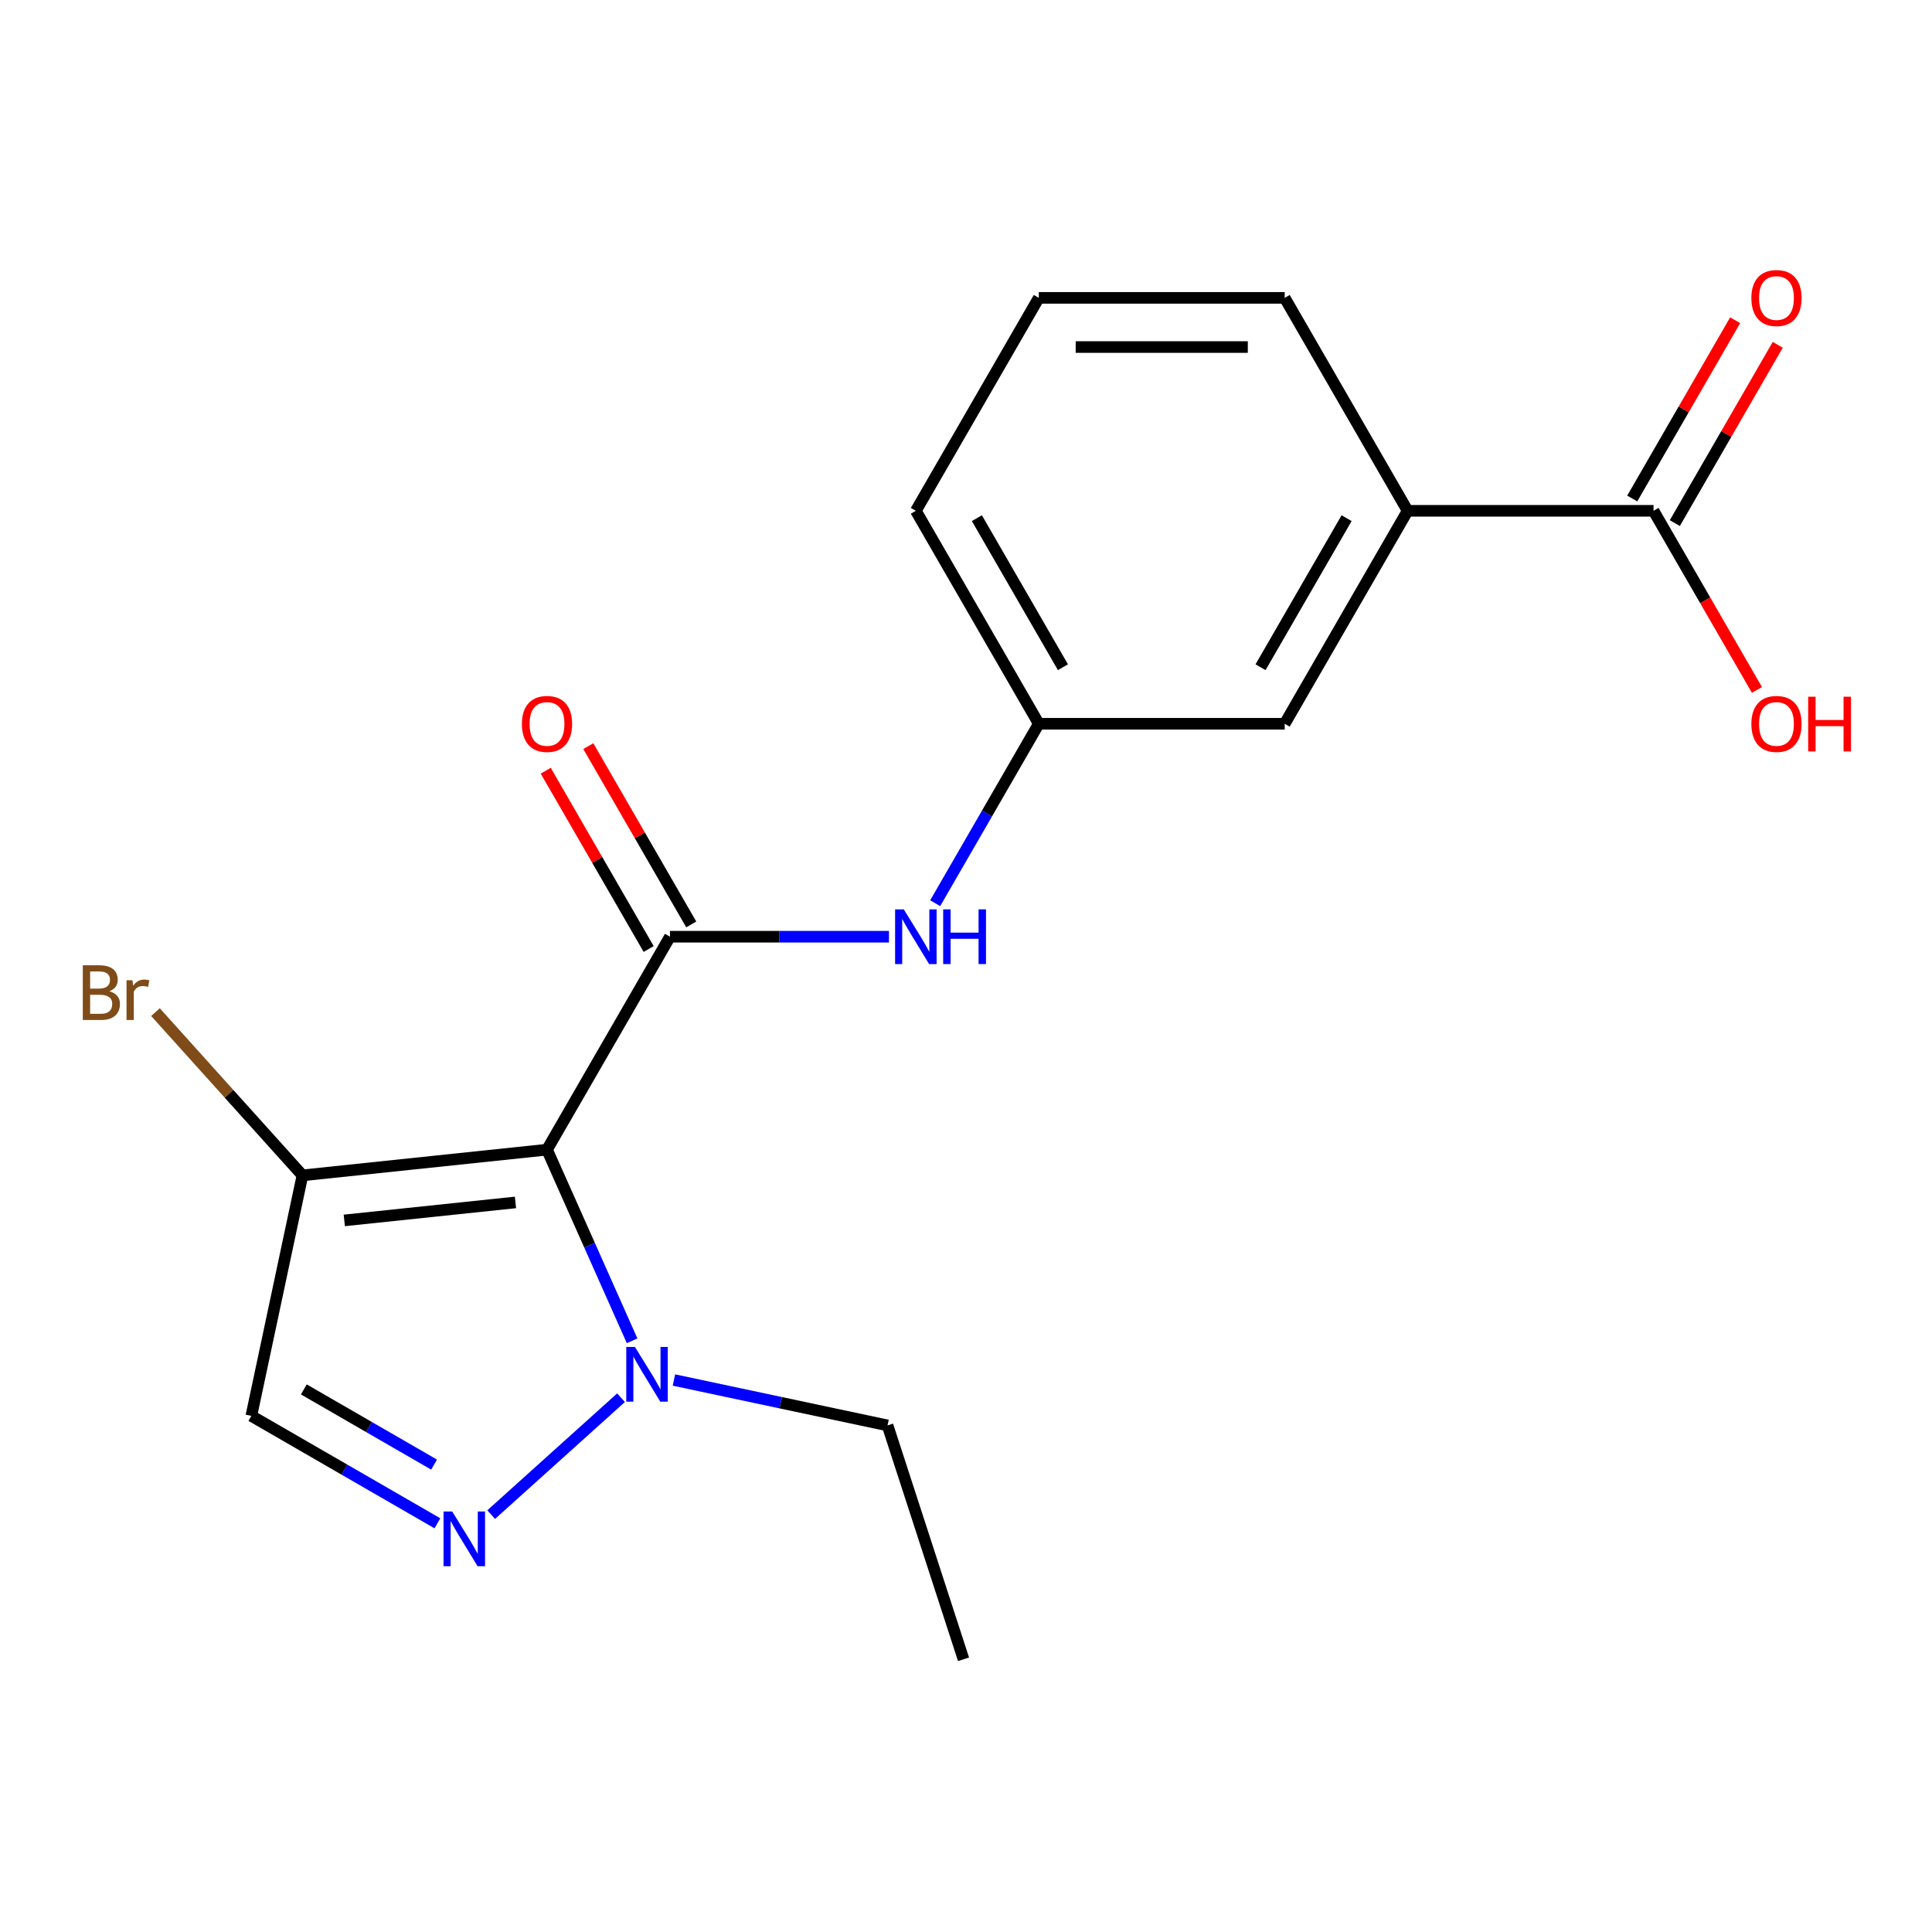 <?xml version='1.0' encoding='iso-8859-1'?>
<svg version='1.1' baseProfile='full'
              xmlns='http://www.w3.org/2000/svg'
                      xmlns:rdkit='http://www.rdkit.org/xml'
                      xmlns:xlink='http://www.w3.org/1999/xlink'
                  xml:space='preserve'
width='1000px' height='1000px' viewBox='0 0 1000 1000'>
<!-- END OF HEADER -->
<rect style='opacity:1.0;fill:#FFFFFF;stroke:none' width='1000' height='1000' x='0' y='0'> </rect>
<path class='bond-0' d='M 283.132,595.064 L 346.769,484.841' style='fill:none;fill-rule:evenodd;stroke:#000000;stroke-width:6px;stroke-linecap:butt;stroke-linejoin:miter;stroke-opacity:1' />
<path class='bond-2' d='M 283.132,595.064 L 305.155,644.528' style='fill:none;fill-rule:evenodd;stroke:#000000;stroke-width:6px;stroke-linecap:butt;stroke-linejoin:miter;stroke-opacity:1' />
<path class='bond-2' d='M 305.155,644.528 L 327.178,693.992' style='fill:none;fill-rule:evenodd;stroke:#0000FF;stroke-width:6px;stroke-linecap:butt;stroke-linejoin:miter;stroke-opacity:1' />
<path class='bond-3' d='M 283.132,595.064 L 156.555,608.367' style='fill:none;fill-rule:evenodd;stroke:#000000;stroke-width:6px;stroke-linecap:butt;stroke-linejoin:miter;stroke-opacity:1' />
<path class='bond-3' d='M 266.806,622.374 L 178.203,631.687' style='fill:none;fill-rule:evenodd;stroke:#000000;stroke-width:6px;stroke-linecap:butt;stroke-linejoin:miter;stroke-opacity:1' />
<path class='bond-5' d='M 346.769,484.841 L 403.445,484.841' style='fill:none;fill-rule:evenodd;stroke:#000000;stroke-width:6px;stroke-linecap:butt;stroke-linejoin:miter;stroke-opacity:1' />
<path class='bond-5' d='M 403.445,484.841 L 460.121,484.841' style='fill:none;fill-rule:evenodd;stroke:#0000FF;stroke-width:6px;stroke-linecap:butt;stroke-linejoin:miter;stroke-opacity:1' />
<path class='bond-8' d='M 357.791,478.478 L 331.152,432.337' style='fill:none;fill-rule:evenodd;stroke:#000000;stroke-width:6px;stroke-linecap:butt;stroke-linejoin:miter;stroke-opacity:1' />
<path class='bond-8' d='M 331.152,432.337 L 304.513,386.197' style='fill:none;fill-rule:evenodd;stroke:#FF0000;stroke-width:6px;stroke-linecap:butt;stroke-linejoin:miter;stroke-opacity:1' />
<path class='bond-8' d='M 335.747,491.205 L 309.108,445.065' style='fill:none;fill-rule:evenodd;stroke:#000000;stroke-width:6px;stroke-linecap:butt;stroke-linejoin:miter;stroke-opacity:1' />
<path class='bond-8' d='M 309.108,445.065 L 282.468,398.924' style='fill:none;fill-rule:evenodd;stroke:#FF0000;stroke-width:6px;stroke-linecap:butt;stroke-linejoin:miter;stroke-opacity:1' />
<path class='bond-1' d='M 254.238,783.961 L 321.445,723.448' style='fill:none;fill-rule:evenodd;stroke:#0000FF;stroke-width:6px;stroke-linecap:butt;stroke-linejoin:miter;stroke-opacity:1' />
<path class='bond-19' d='M 226.394,788.459 L 178.244,760.659' style='fill:none;fill-rule:evenodd;stroke:#0000FF;stroke-width:6px;stroke-linecap:butt;stroke-linejoin:miter;stroke-opacity:1' />
<path class='bond-19' d='M 178.244,760.659 L 130.094,732.86' style='fill:none;fill-rule:evenodd;stroke:#000000;stroke-width:6px;stroke-linecap:butt;stroke-linejoin:miter;stroke-opacity:1' />
<path class='bond-19' d='M 224.677,758.075 L 190.971,738.615' style='fill:none;fill-rule:evenodd;stroke:#0000FF;stroke-width:6px;stroke-linecap:butt;stroke-linejoin:miter;stroke-opacity:1' />
<path class='bond-19' d='M 190.971,738.615 L 157.266,719.155' style='fill:none;fill-rule:evenodd;stroke:#000000;stroke-width:6px;stroke-linecap:butt;stroke-linejoin:miter;stroke-opacity:1' />
<path class='bond-14' d='M 348.821,714.293 L 404.106,726.044' style='fill:none;fill-rule:evenodd;stroke:#0000FF;stroke-width:6px;stroke-linecap:butt;stroke-linejoin:miter;stroke-opacity:1' />
<path class='bond-14' d='M 404.106,726.044 L 459.391,737.796' style='fill:none;fill-rule:evenodd;stroke:#000000;stroke-width:6px;stroke-linecap:butt;stroke-linejoin:miter;stroke-opacity:1' />
<path class='bond-4' d='M 156.555,608.367 L 130.094,732.86' style='fill:none;fill-rule:evenodd;stroke:#000000;stroke-width:6px;stroke-linecap:butt;stroke-linejoin:miter;stroke-opacity:1' />
<path class='bond-12' d='M 156.555,608.367 L 118.515,566.119' style='fill:none;fill-rule:evenodd;stroke:#000000;stroke-width:6px;stroke-linecap:butt;stroke-linejoin:miter;stroke-opacity:1' />
<path class='bond-12' d='M 118.515,566.119 L 80.475,523.871' style='fill:none;fill-rule:evenodd;stroke:#7F4C19;stroke-width:6px;stroke-linecap:butt;stroke-linejoin:miter;stroke-opacity:1' />
<path class='bond-9' d='M 484.055,467.499 L 510.867,421.059' style='fill:none;fill-rule:evenodd;stroke:#0000FF;stroke-width:6px;stroke-linecap:butt;stroke-linejoin:miter;stroke-opacity:1' />
<path class='bond-9' d='M 510.867,421.059 L 537.68,374.619' style='fill:none;fill-rule:evenodd;stroke:#000000;stroke-width:6px;stroke-linecap:butt;stroke-linejoin:miter;stroke-opacity:1' />
<path class='bond-6' d='M 855.864,264.397 L 728.59,264.397' style='fill:none;fill-rule:evenodd;stroke:#000000;stroke-width:6px;stroke-linecap:butt;stroke-linejoin:miter;stroke-opacity:1' />
<path class='bond-11' d='M 866.886,270.76 L 893.525,224.62' style='fill:none;fill-rule:evenodd;stroke:#000000;stroke-width:6px;stroke-linecap:butt;stroke-linejoin:miter;stroke-opacity:1' />
<path class='bond-11' d='M 893.525,224.62 L 920.164,178.48' style='fill:none;fill-rule:evenodd;stroke:#FF0000;stroke-width:6px;stroke-linecap:butt;stroke-linejoin:miter;stroke-opacity:1' />
<path class='bond-11' d='M 844.842,258.033 L 871.481,211.893' style='fill:none;fill-rule:evenodd;stroke:#000000;stroke-width:6px;stroke-linecap:butt;stroke-linejoin:miter;stroke-opacity:1' />
<path class='bond-11' d='M 871.481,211.893 L 898.12,165.752' style='fill:none;fill-rule:evenodd;stroke:#FF0000;stroke-width:6px;stroke-linecap:butt;stroke-linejoin:miter;stroke-opacity:1' />
<path class='bond-13' d='M 855.864,264.397 L 882.63,310.757' style='fill:none;fill-rule:evenodd;stroke:#000000;stroke-width:6px;stroke-linecap:butt;stroke-linejoin:miter;stroke-opacity:1' />
<path class='bond-13' d='M 882.63,310.757 L 909.396,357.117' style='fill:none;fill-rule:evenodd;stroke:#FF0000;stroke-width:6px;stroke-linecap:butt;stroke-linejoin:miter;stroke-opacity:1' />
<path class='bond-7' d='M 728.59,264.397 L 664.953,374.619' style='fill:none;fill-rule:evenodd;stroke:#000000;stroke-width:6px;stroke-linecap:butt;stroke-linejoin:miter;stroke-opacity:1' />
<path class='bond-7' d='M 697,268.203 L 652.454,345.358' style='fill:none;fill-rule:evenodd;stroke:#000000;stroke-width:6px;stroke-linecap:butt;stroke-linejoin:miter;stroke-opacity:1' />
<path class='bond-20' d='M 728.59,264.397 L 664.953,154.174' style='fill:none;fill-rule:evenodd;stroke:#000000;stroke-width:6px;stroke-linecap:butt;stroke-linejoin:miter;stroke-opacity:1' />
<path class='bond-10' d='M 537.68,374.619 L 664.953,374.619' style='fill:none;fill-rule:evenodd;stroke:#000000;stroke-width:6px;stroke-linecap:butt;stroke-linejoin:miter;stroke-opacity:1' />
<path class='bond-17' d='M 537.68,374.619 L 474.043,264.397' style='fill:none;fill-rule:evenodd;stroke:#000000;stroke-width:6px;stroke-linecap:butt;stroke-linejoin:miter;stroke-opacity:1' />
<path class='bond-17' d='M 550.178,345.358 L 505.633,268.203' style='fill:none;fill-rule:evenodd;stroke:#000000;stroke-width:6px;stroke-linecap:butt;stroke-linejoin:miter;stroke-opacity:1' />
<path class='bond-18' d='M 459.391,737.796 L 498.721,858.84' style='fill:none;fill-rule:evenodd;stroke:#000000;stroke-width:6px;stroke-linecap:butt;stroke-linejoin:miter;stroke-opacity:1' />
<path class='bond-15' d='M 664.953,154.174 L 537.68,154.174' style='fill:none;fill-rule:evenodd;stroke:#000000;stroke-width:6px;stroke-linecap:butt;stroke-linejoin:miter;stroke-opacity:1' />
<path class='bond-15' d='M 645.862,179.629 L 556.771,179.629' style='fill:none;fill-rule:evenodd;stroke:#000000;stroke-width:6px;stroke-linecap:butt;stroke-linejoin:miter;stroke-opacity:1' />
<path class='bond-16' d='M 537.68,154.174 L 474.043,264.397' style='fill:none;fill-rule:evenodd;stroke:#000000;stroke-width:6px;stroke-linecap:butt;stroke-linejoin:miter;stroke-opacity:1' />
<path  class='atom-2' d='M 234.056 782.337
L 243.336 797.337
Q 244.256 798.817, 245.736 801.497
Q 247.216 804.177, 247.296 804.337
L 247.296 782.337
L 251.056 782.337
L 251.056 810.657
L 247.176 810.657
L 237.216 794.257
Q 236.056 792.337, 234.816 790.137
Q 233.616 787.937, 233.256 787.257
L 233.256 810.657
L 229.576 810.657
L 229.576 782.337
L 234.056 782.337
' fill='#0000FF'/>
<path  class='atom-3' d='M 328.639 697.174
L 337.919 712.174
Q 338.839 713.654, 340.319 716.334
Q 341.799 719.014, 341.879 719.174
L 341.879 697.174
L 345.639 697.174
L 345.639 725.494
L 341.759 725.494
L 331.799 709.094
Q 330.639 707.174, 329.399 704.974
Q 328.199 702.774, 327.839 702.094
L 327.839 725.494
L 324.159 725.494
L 324.159 697.174
L 328.639 697.174
' fill='#0000FF'/>
<path  class='atom-6' d='M 467.783 470.681
L 477.063 485.681
Q 477.983 487.161, 479.463 489.841
Q 480.943 492.521, 481.023 492.681
L 481.023 470.681
L 484.783 470.681
L 484.783 499.001
L 480.903 499.001
L 470.943 482.601
Q 469.783 480.681, 468.543 478.481
Q 467.343 476.281, 466.983 475.601
L 466.983 499.001
L 463.303 499.001
L 463.303 470.681
L 467.783 470.681
' fill='#0000FF'/>
<path  class='atom-6' d='M 488.183 470.681
L 492.023 470.681
L 492.023 482.721
L 506.503 482.721
L 506.503 470.681
L 510.343 470.681
L 510.343 499.001
L 506.503 499.001
L 506.503 485.921
L 492.023 485.921
L 492.023 499.001
L 488.183 499.001
L 488.183 470.681
' fill='#0000FF'/>
<path  class='atom-9' d='M 270.132 374.699
Q 270.132 367.899, 273.492 364.099
Q 276.852 360.299, 283.132 360.299
Q 289.412 360.299, 292.772 364.099
Q 296.132 367.899, 296.132 374.699
Q 296.132 381.579, 292.732 385.499
Q 289.332 389.379, 283.132 389.379
Q 276.892 389.379, 273.492 385.499
Q 270.132 381.619, 270.132 374.699
M 283.132 386.179
Q 287.452 386.179, 289.772 383.299
Q 292.132 380.379, 292.132 374.699
Q 292.132 369.139, 289.772 366.339
Q 287.452 363.499, 283.132 363.499
Q 278.812 363.499, 276.452 366.299
Q 274.132 369.099, 274.132 374.699
Q 274.132 380.419, 276.452 383.299
Q 278.812 386.179, 283.132 386.179
' fill='#FF0000'/>
<path  class='atom-12' d='M 906.501 154.254
Q 906.501 147.454, 909.861 143.654
Q 913.221 139.854, 919.501 139.854
Q 925.781 139.854, 929.141 143.654
Q 932.501 147.454, 932.501 154.254
Q 932.501 161.134, 929.101 165.054
Q 925.701 168.934, 919.501 168.934
Q 913.261 168.934, 909.861 165.054
Q 906.501 161.174, 906.501 154.254
M 919.501 165.734
Q 923.821 165.734, 926.141 162.854
Q 928.501 159.934, 928.501 154.254
Q 928.501 148.694, 926.141 145.894
Q 923.821 143.054, 919.501 143.054
Q 915.181 143.054, 912.821 145.854
Q 910.501 148.654, 910.501 154.254
Q 910.501 159.974, 912.821 162.854
Q 915.181 165.734, 919.501 165.734
' fill='#FF0000'/>
<path  class='atom-13' d='M 56.613 513.064
Q 59.333 513.824, 60.693 515.504
Q 62.093 517.144, 62.093 519.584
Q 62.093 523.504, 59.573 525.744
Q 57.093 527.944, 52.373 527.944
L 42.853 527.944
L 42.853 499.624
L 51.213 499.624
Q 56.053 499.624, 58.493 501.584
Q 60.933 503.544, 60.933 507.144
Q 60.933 511.424, 56.613 513.064
M 46.653 502.824
L 46.653 511.704
L 51.213 511.704
Q 54.013 511.704, 55.453 510.584
Q 56.933 509.424, 56.933 507.144
Q 56.933 502.824, 51.213 502.824
L 46.653 502.824
M 52.373 524.744
Q 55.133 524.744, 56.613 523.424
Q 58.093 522.104, 58.093 519.584
Q 58.093 517.264, 56.453 516.104
Q 54.853 514.904, 51.773 514.904
L 46.653 514.904
L 46.653 524.744
L 52.373 524.744
' fill='#7F4C19'/>
<path  class='atom-13' d='M 68.533 507.384
L 68.973 510.224
Q 71.133 507.024, 74.653 507.024
Q 75.773 507.024, 77.293 507.424
L 76.693 510.784
Q 74.973 510.384, 74.013 510.384
Q 72.333 510.384, 71.213 511.064
Q 70.133 511.704, 69.253 513.264
L 69.253 527.944
L 65.493 527.944
L 65.493 507.384
L 68.533 507.384
' fill='#7F4C19'/>
<path  class='atom-14' d='M 906.501 374.699
Q 906.501 367.899, 909.861 364.099
Q 913.221 360.299, 919.501 360.299
Q 925.781 360.299, 929.141 364.099
Q 932.501 367.899, 932.501 374.699
Q 932.501 381.579, 929.101 385.499
Q 925.701 389.379, 919.501 389.379
Q 913.261 389.379, 909.861 385.499
Q 906.501 381.619, 906.501 374.699
M 919.501 386.179
Q 923.821 386.179, 926.141 383.299
Q 928.501 380.379, 928.501 374.699
Q 928.501 369.139, 926.141 366.339
Q 923.821 363.499, 919.501 363.499
Q 915.181 363.499, 912.821 366.299
Q 910.501 369.099, 910.501 374.699
Q 910.501 380.419, 912.821 383.299
Q 915.181 386.179, 919.501 386.179
' fill='#FF0000'/>
<path  class='atom-14' d='M 935.901 360.619
L 939.741 360.619
L 939.741 372.659
L 954.221 372.659
L 954.221 360.619
L 958.061 360.619
L 958.061 388.939
L 954.221 388.939
L 954.221 375.859
L 939.741 375.859
L 939.741 388.939
L 935.901 388.939
L 935.901 360.619
' fill='#FF0000'/>
</svg>

